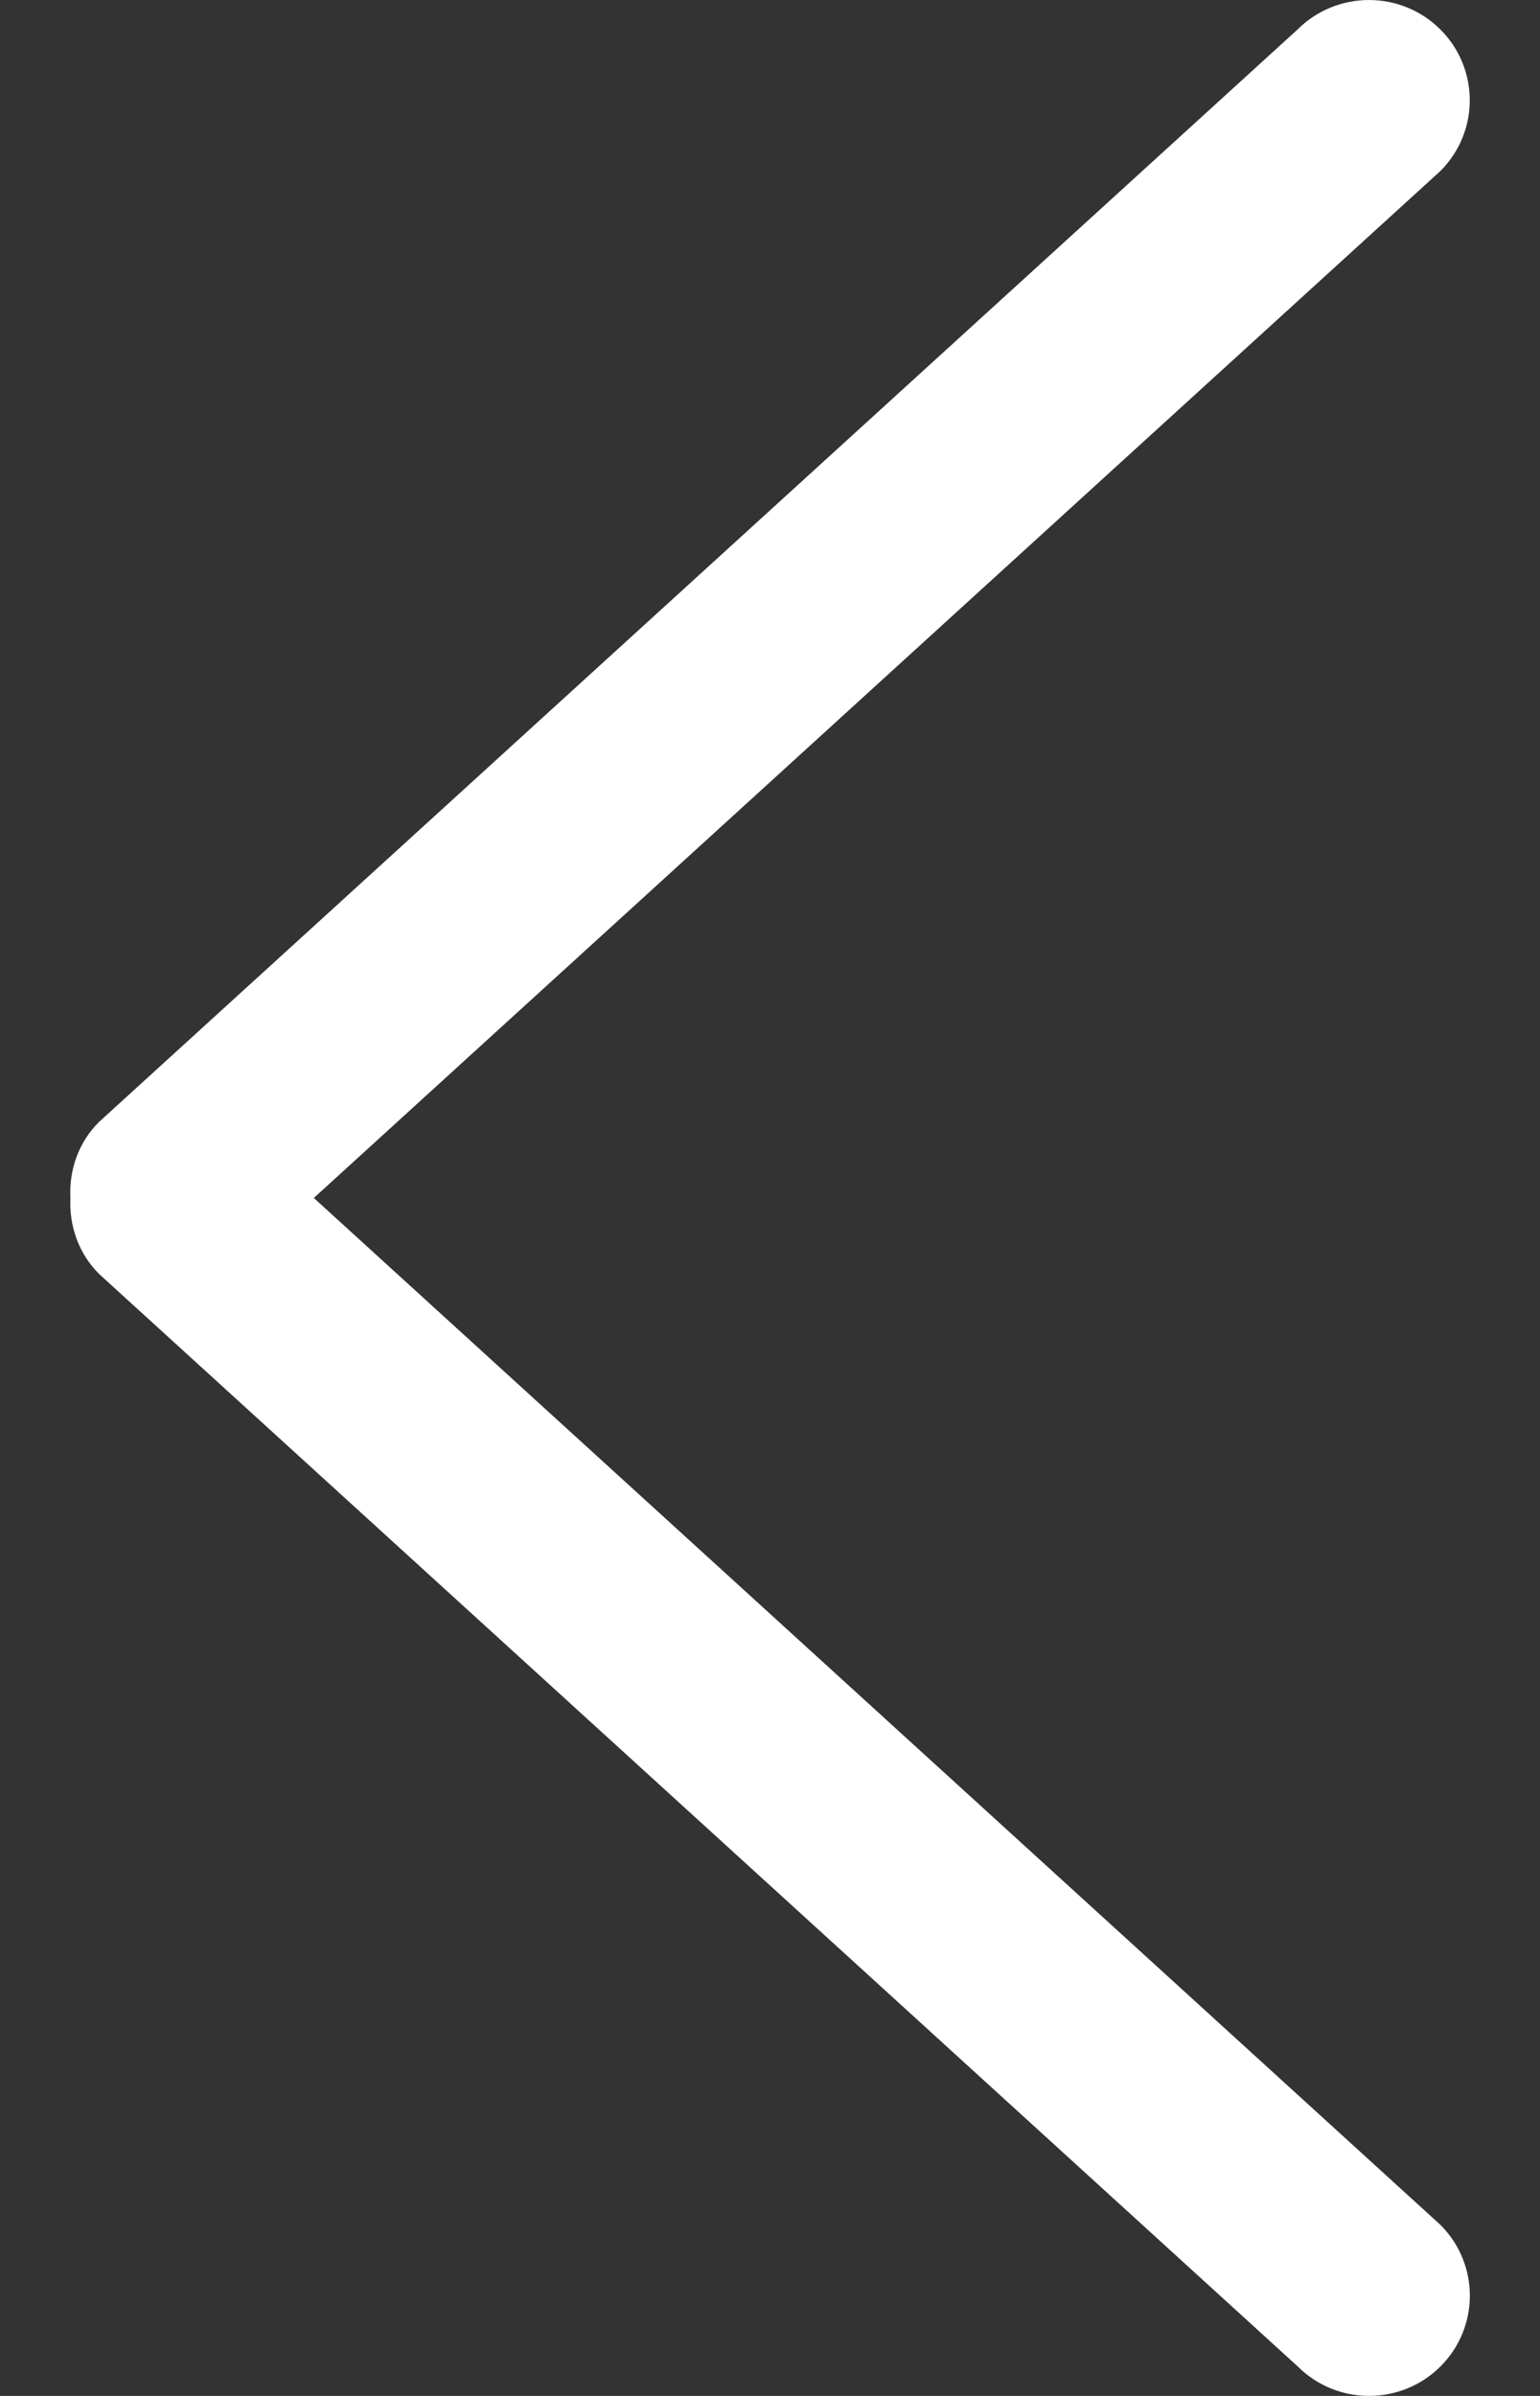 <svg width="18" height="28" viewBox="0 0 18 28" fill="none" xmlns="http://www.w3.org/2000/svg">
<rect x="0" y="0" width="18" height="28" fill="#333333" stroke="none"/>
<path d="M1.158 14.888L15.17 27.657C15.629 28.114 16.375 28.114 16.835 27.657C17.295 27.2 17.295 26.457 16.835 26L3.668 14L16.834 2C17.294 1.543 17.294 0.801 16.834 0.343C16.374 -0.114 15.628 -0.114 15.168 0.343L1.157 13.112C0.912 13.356 0.807 13.679 0.823 13.999C0.808 14.32 0.913 14.643 1.158 14.888Z" fill="white"/>
</svg>
